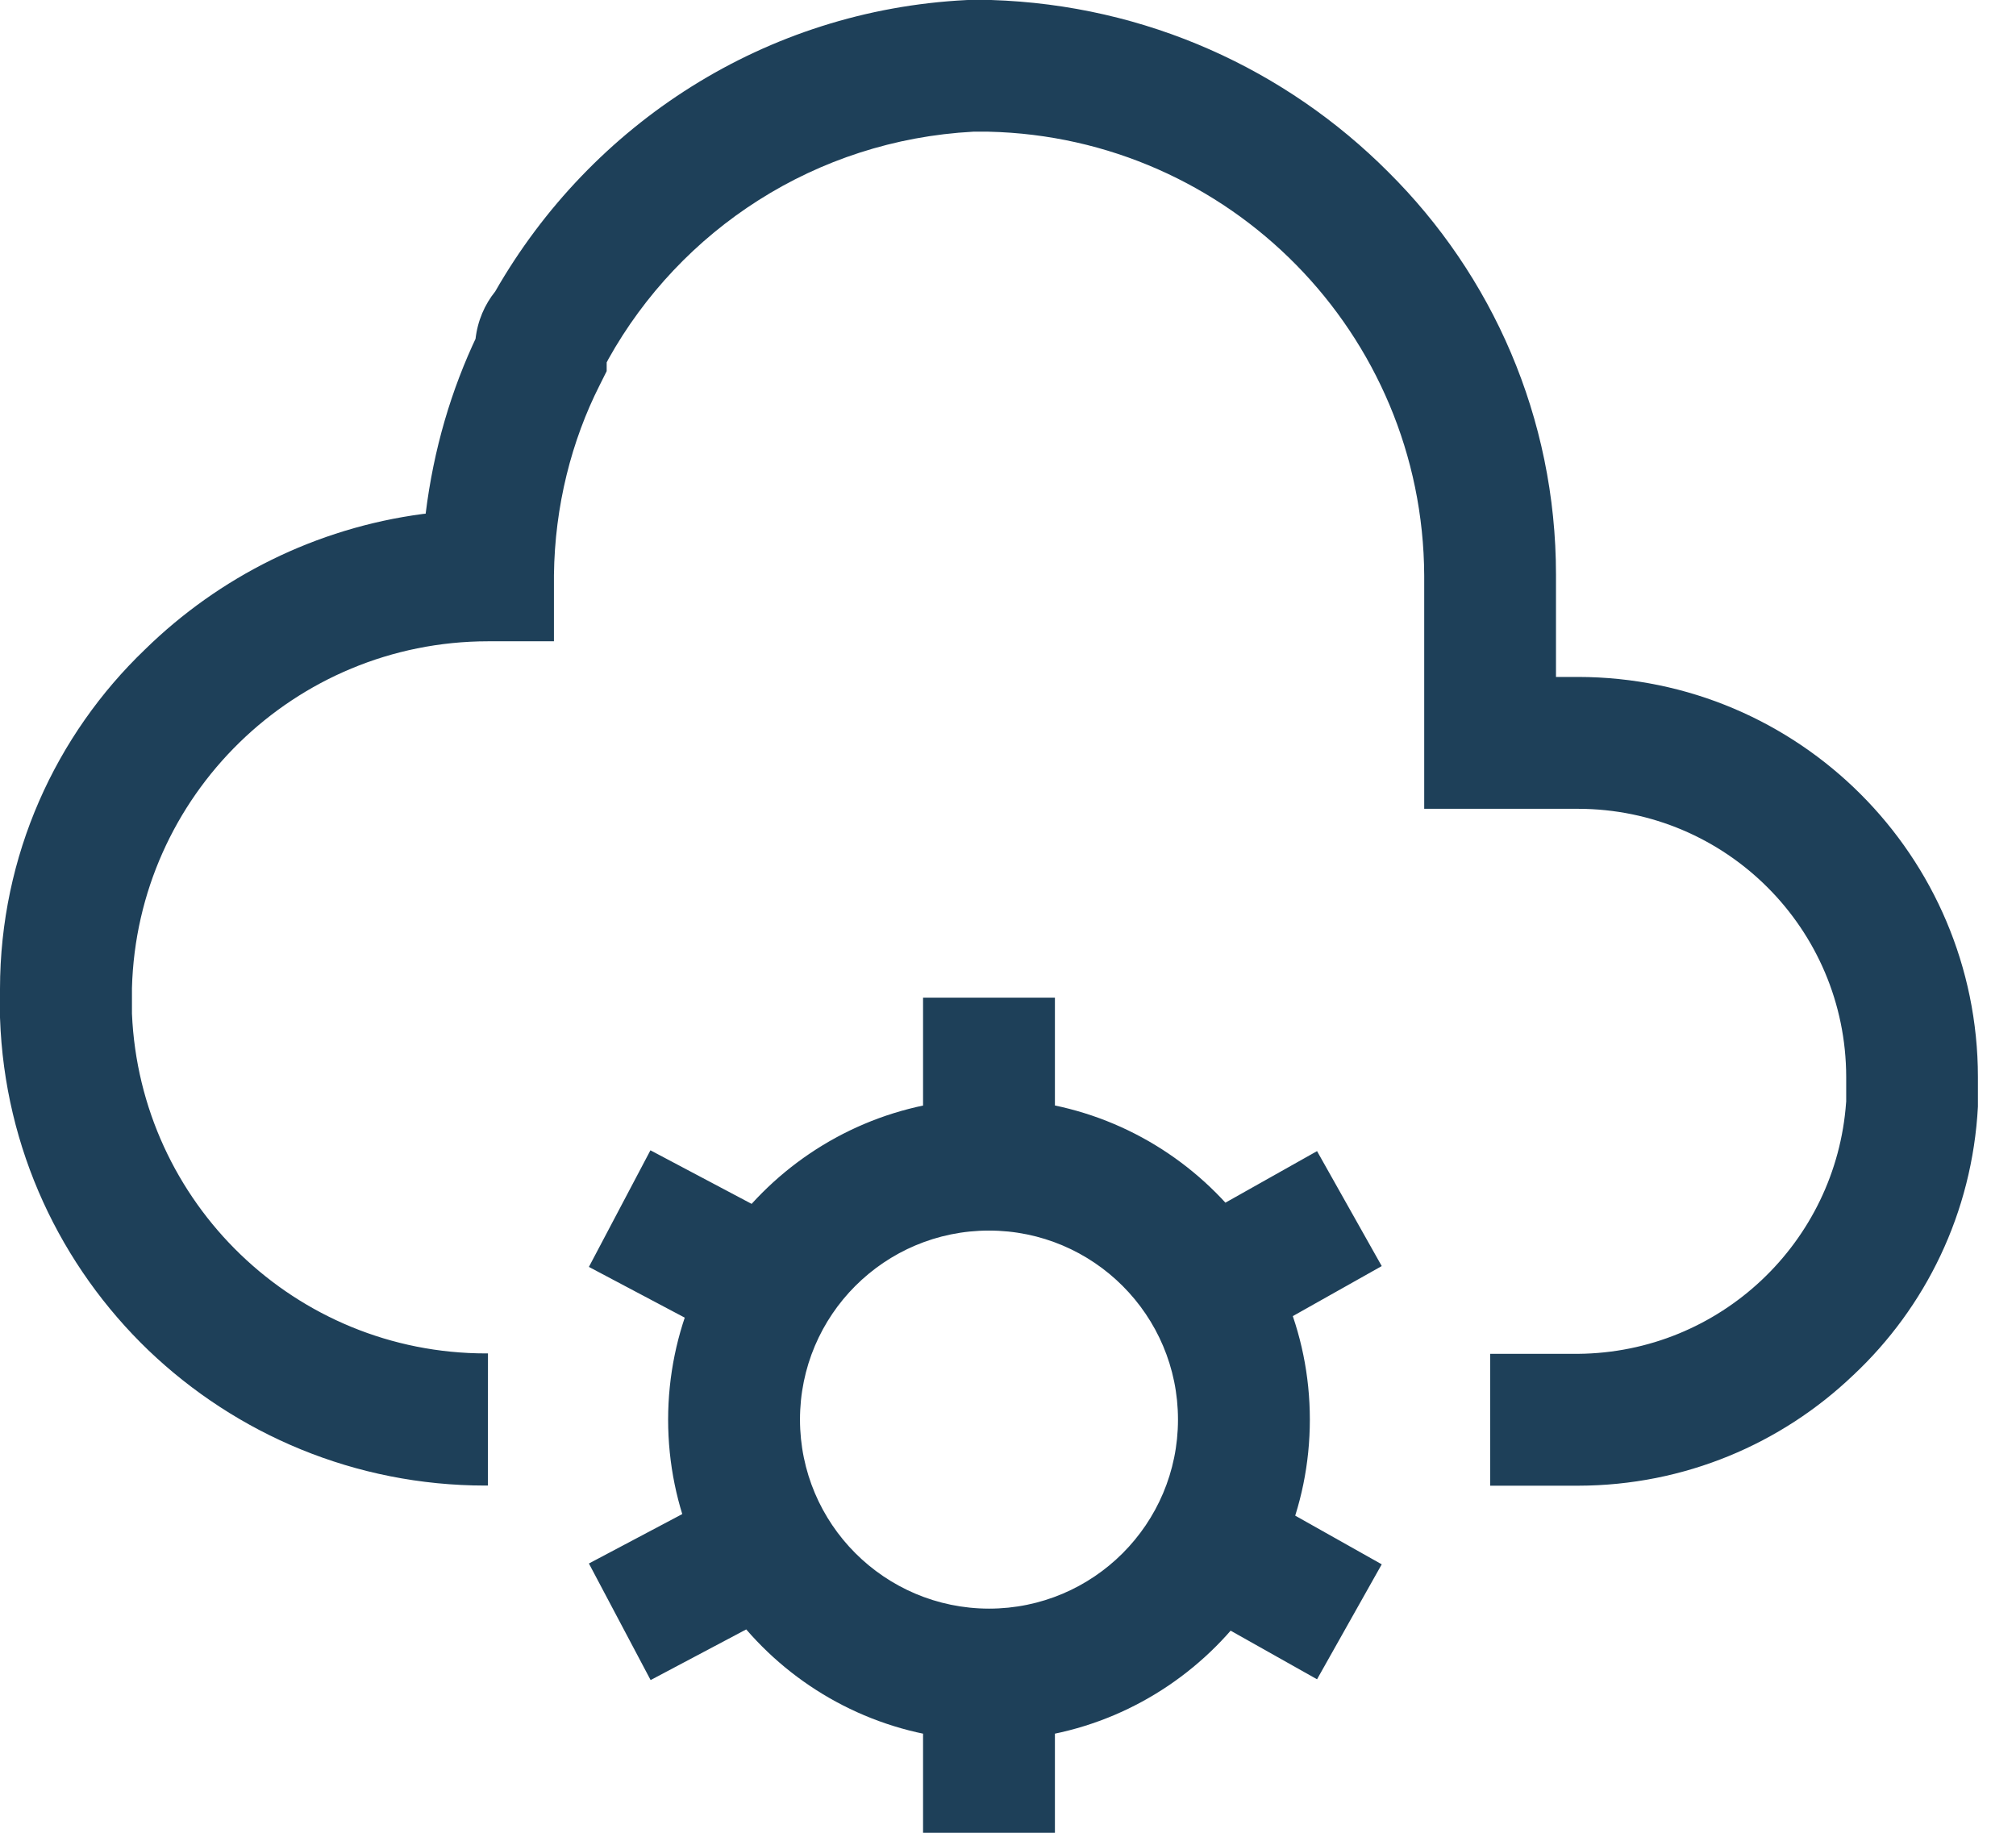 <svg xmlns="http://www.w3.org/2000/svg" width="44" height="40" viewBox="0 0 44 40" fill="none"><path d="M21.585 23.979C25.453 23.979 28.588 27.115 28.588 30.982C28.588 34.85 25.452 37.985 21.585 37.985C17.717 37.985 14.582 34.85 14.582 30.982C14.586 27.116 17.719 23.984 21.584 23.979H21.585H21.585ZM21.585 35.108C23.863 35.108 25.71 33.261 25.71 30.982C25.71 28.704 23.863 26.857 21.585 26.857C19.306 26.857 17.46 28.704 17.46 30.982C17.462 33.26 19.307 35.105 21.585 35.108L21.585 35.108ZM23.024 25.418H20.146V21.773H23.024L23.024 25.418ZM23.024 40H20.146V36.355H23.024L23.024 40ZM16.115 29.377L12.853 27.65L14.196 25.105L17.458 26.832L16.115 29.377ZM28.745 36.65L25.675 34.923L27.087 32.414L30.157 34.141L28.745 36.65ZM27.087 29.359L25.675 26.85L28.745 25.123L30.157 27.632L27.087 29.359ZM14.2 36.667L12.853 34.123L16.115 32.396L17.458 34.941L14.2 36.667ZM10.649 32.421C10.633 32.421 10.614 32.422 10.596 32.422C7.745 32.422 5.157 31.301 3.246 29.476L3.25 29.48C1.326 27.636 0.1 25.076 0.001 22.23L0 22.212V21.581C0.003 18.669 1.217 16.04 3.166 14.173L3.17 14.169C4.78 12.595 6.888 11.525 9.236 11.216L9.29 11.211C9.465 9.796 9.848 8.51 10.411 7.326L10.378 7.402C10.423 7.002 10.578 6.645 10.813 6.355L10.81 6.358C12.907 2.698 16.706 0.22 21.099 0.001L21.128 0H21.631C25.027 0.107 28.074 1.522 30.301 3.755L30.301 3.755C32.561 5.999 33.96 9.108 33.96 12.544V12.569V12.567V14.774H34.44C39.259 14.779 43.164 18.684 43.169 23.503V24.15C43.046 26.473 42.024 28.535 40.448 30.013L40.443 30.017C38.885 31.505 36.771 32.422 34.442 32.425H32.523V29.547H34.442C37.544 29.521 40.075 27.11 40.292 24.06L40.294 24.041V23.504C40.29 20.273 37.672 17.655 34.442 17.652H31.084V12.563C31.06 7.281 26.832 2.994 21.575 2.874L21.564 2.874H21.241C17.799 3.059 14.852 5.015 13.277 7.84L13.252 7.889L13.241 7.909V8.1L13.089 8.404C12.476 9.614 12.108 11.041 12.09 12.551V13.996H10.65C6.427 14 2.992 17.368 2.88 21.565L2.88 21.575V22.122C3.056 26.254 6.449 29.538 10.609 29.538C10.624 29.538 10.638 29.538 10.653 29.538H10.65L10.649 32.421Z" fill="#1E4059"></path></svg>
